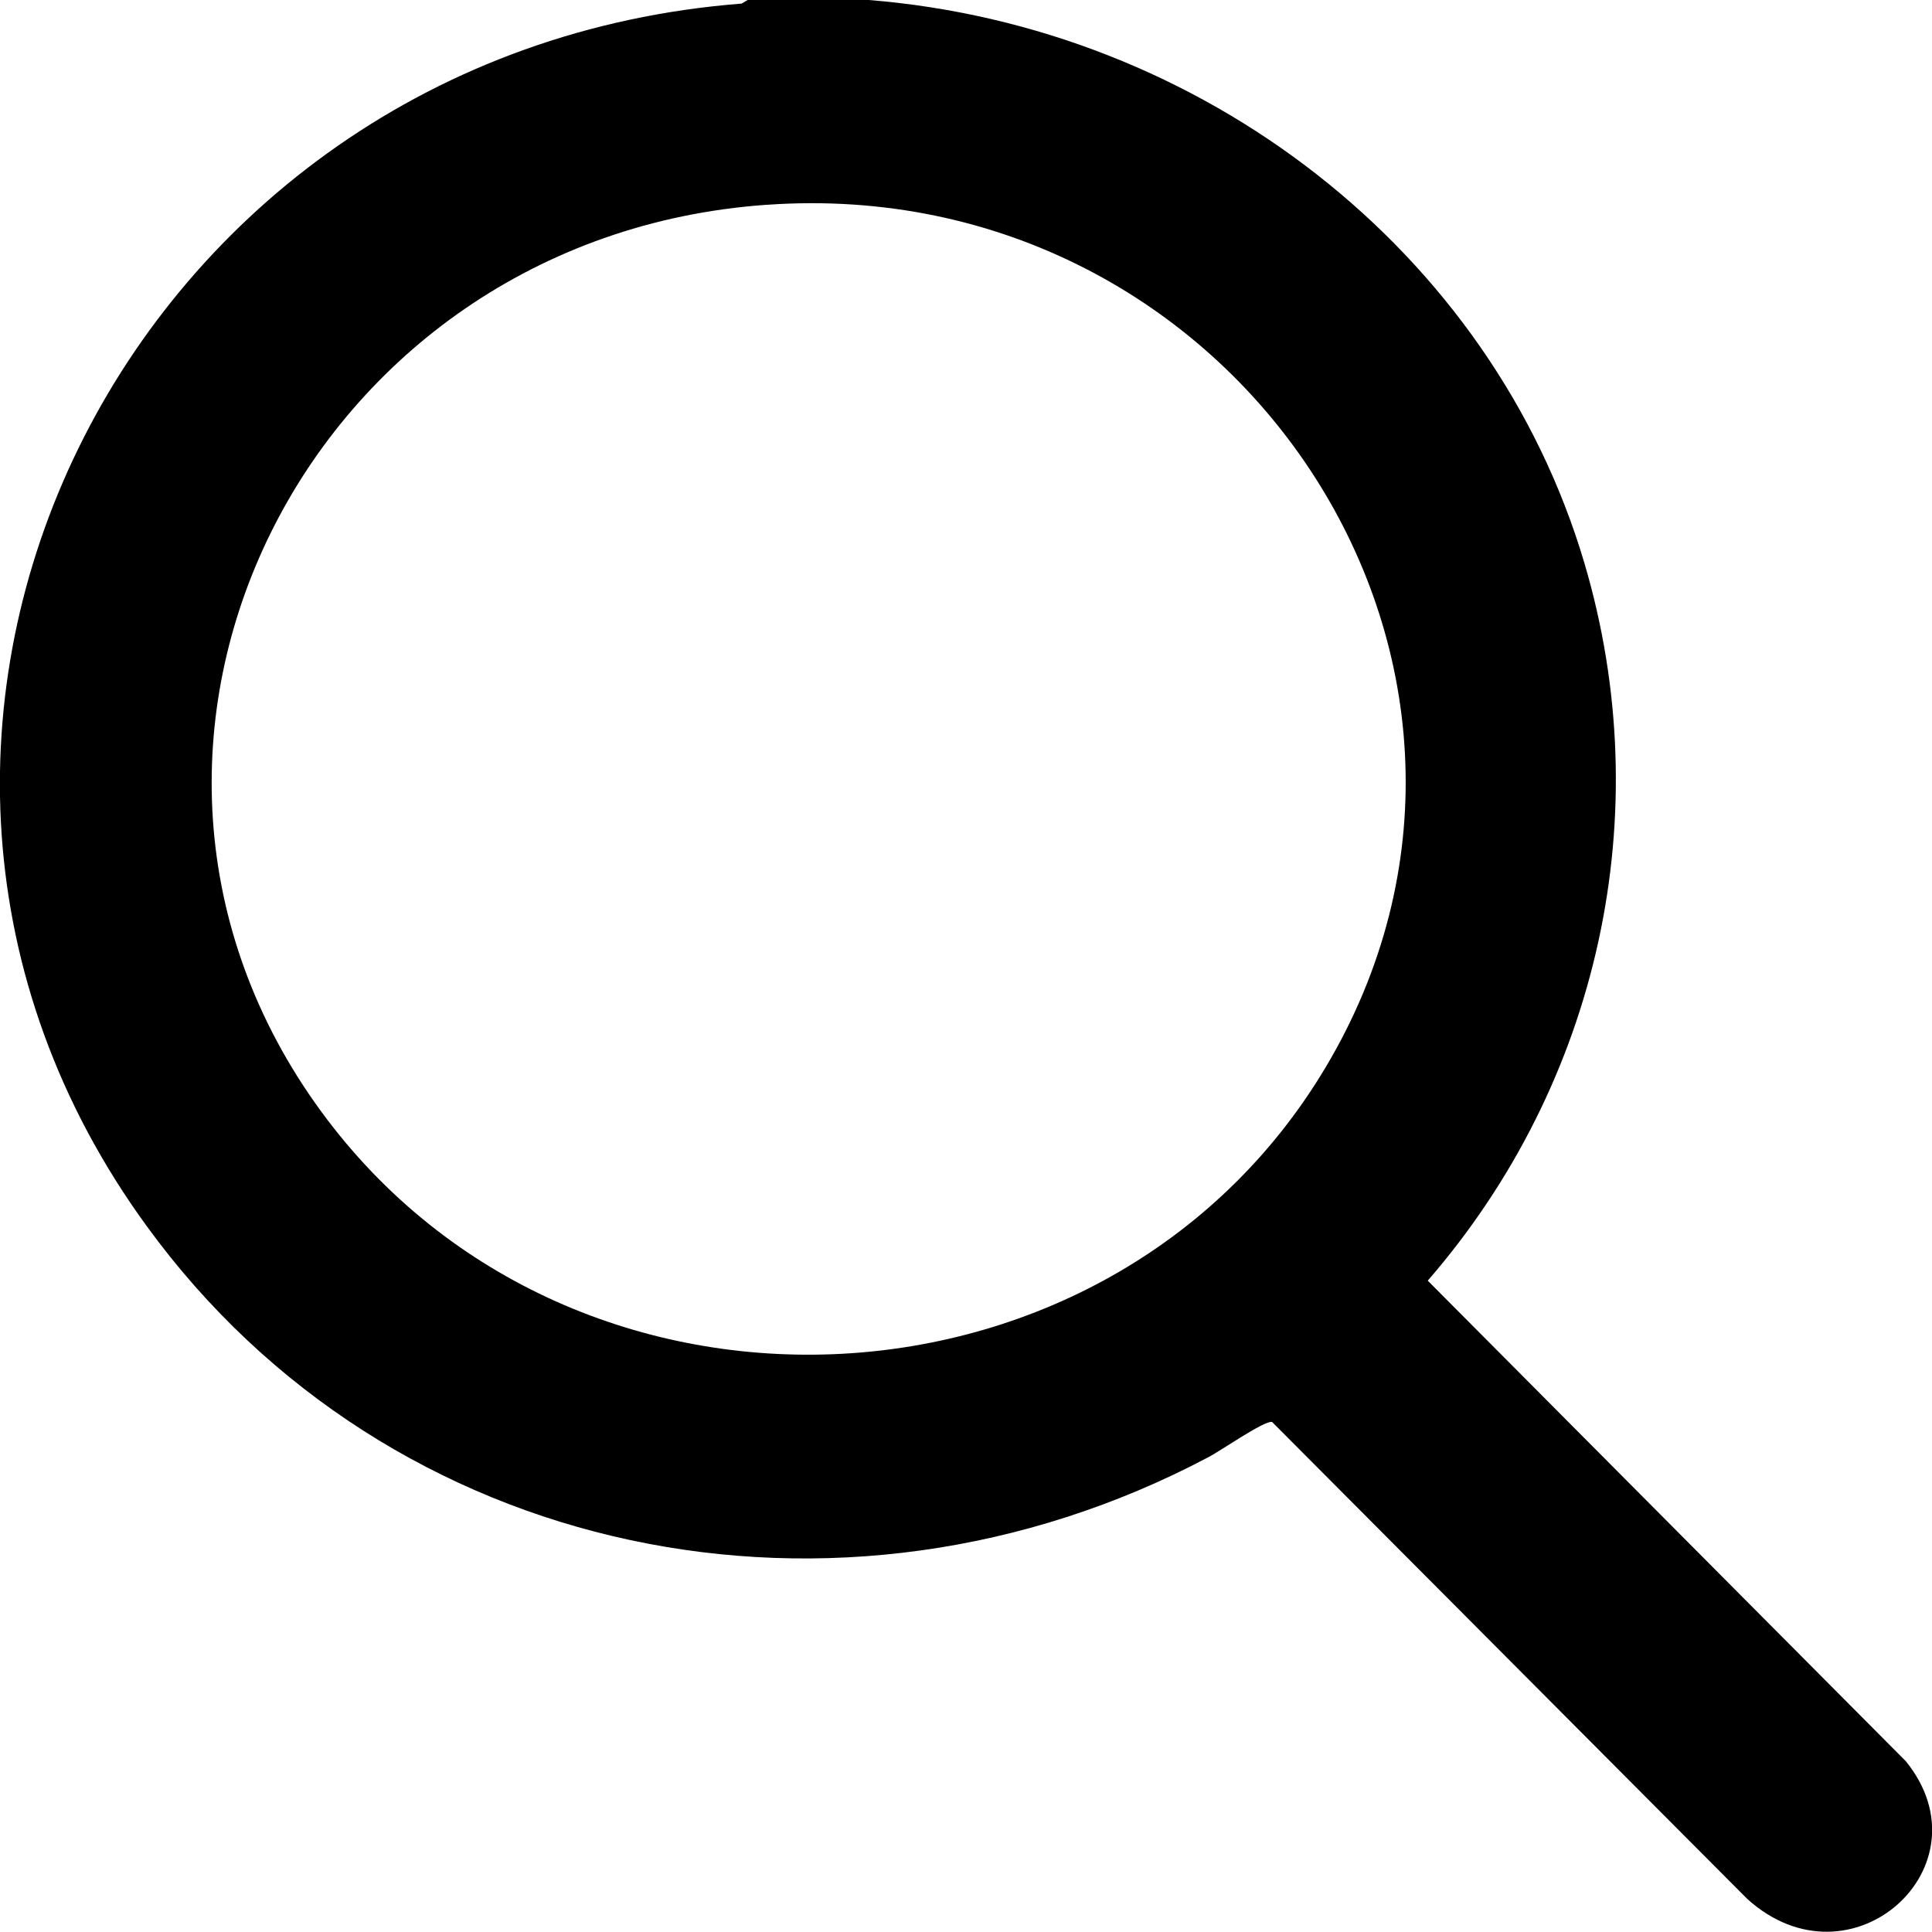 <svg xmlns="http://www.w3.org/2000/svg" width="14" height="14" viewBox="0 0 14 14" fill="none">
  <path d="M6.295 0C8.711 0.194 10.812 1.819 11.481 4.08C12.018 5.892 11.594 7.842 10.346 9.28L13.81 12.762C14.428 13.524 13.412 14.44 12.661 13.76L9.218 10.304C9.163 10.291 8.84 10.517 8.755 10.56C6.08 11.975 2.821 11.302 1.064 8.886C-1.536 5.321 0.904 0.374 5.374 0.026L5.418 0H6.295ZM5.554 1.484C2.219 1.72 0.384 5.4 2.328 8.055C4.164 10.563 8.103 10.356 9.643 7.671C11.298 4.786 8.953 1.244 5.557 1.484H5.554Z" fill="black"/>
</svg>